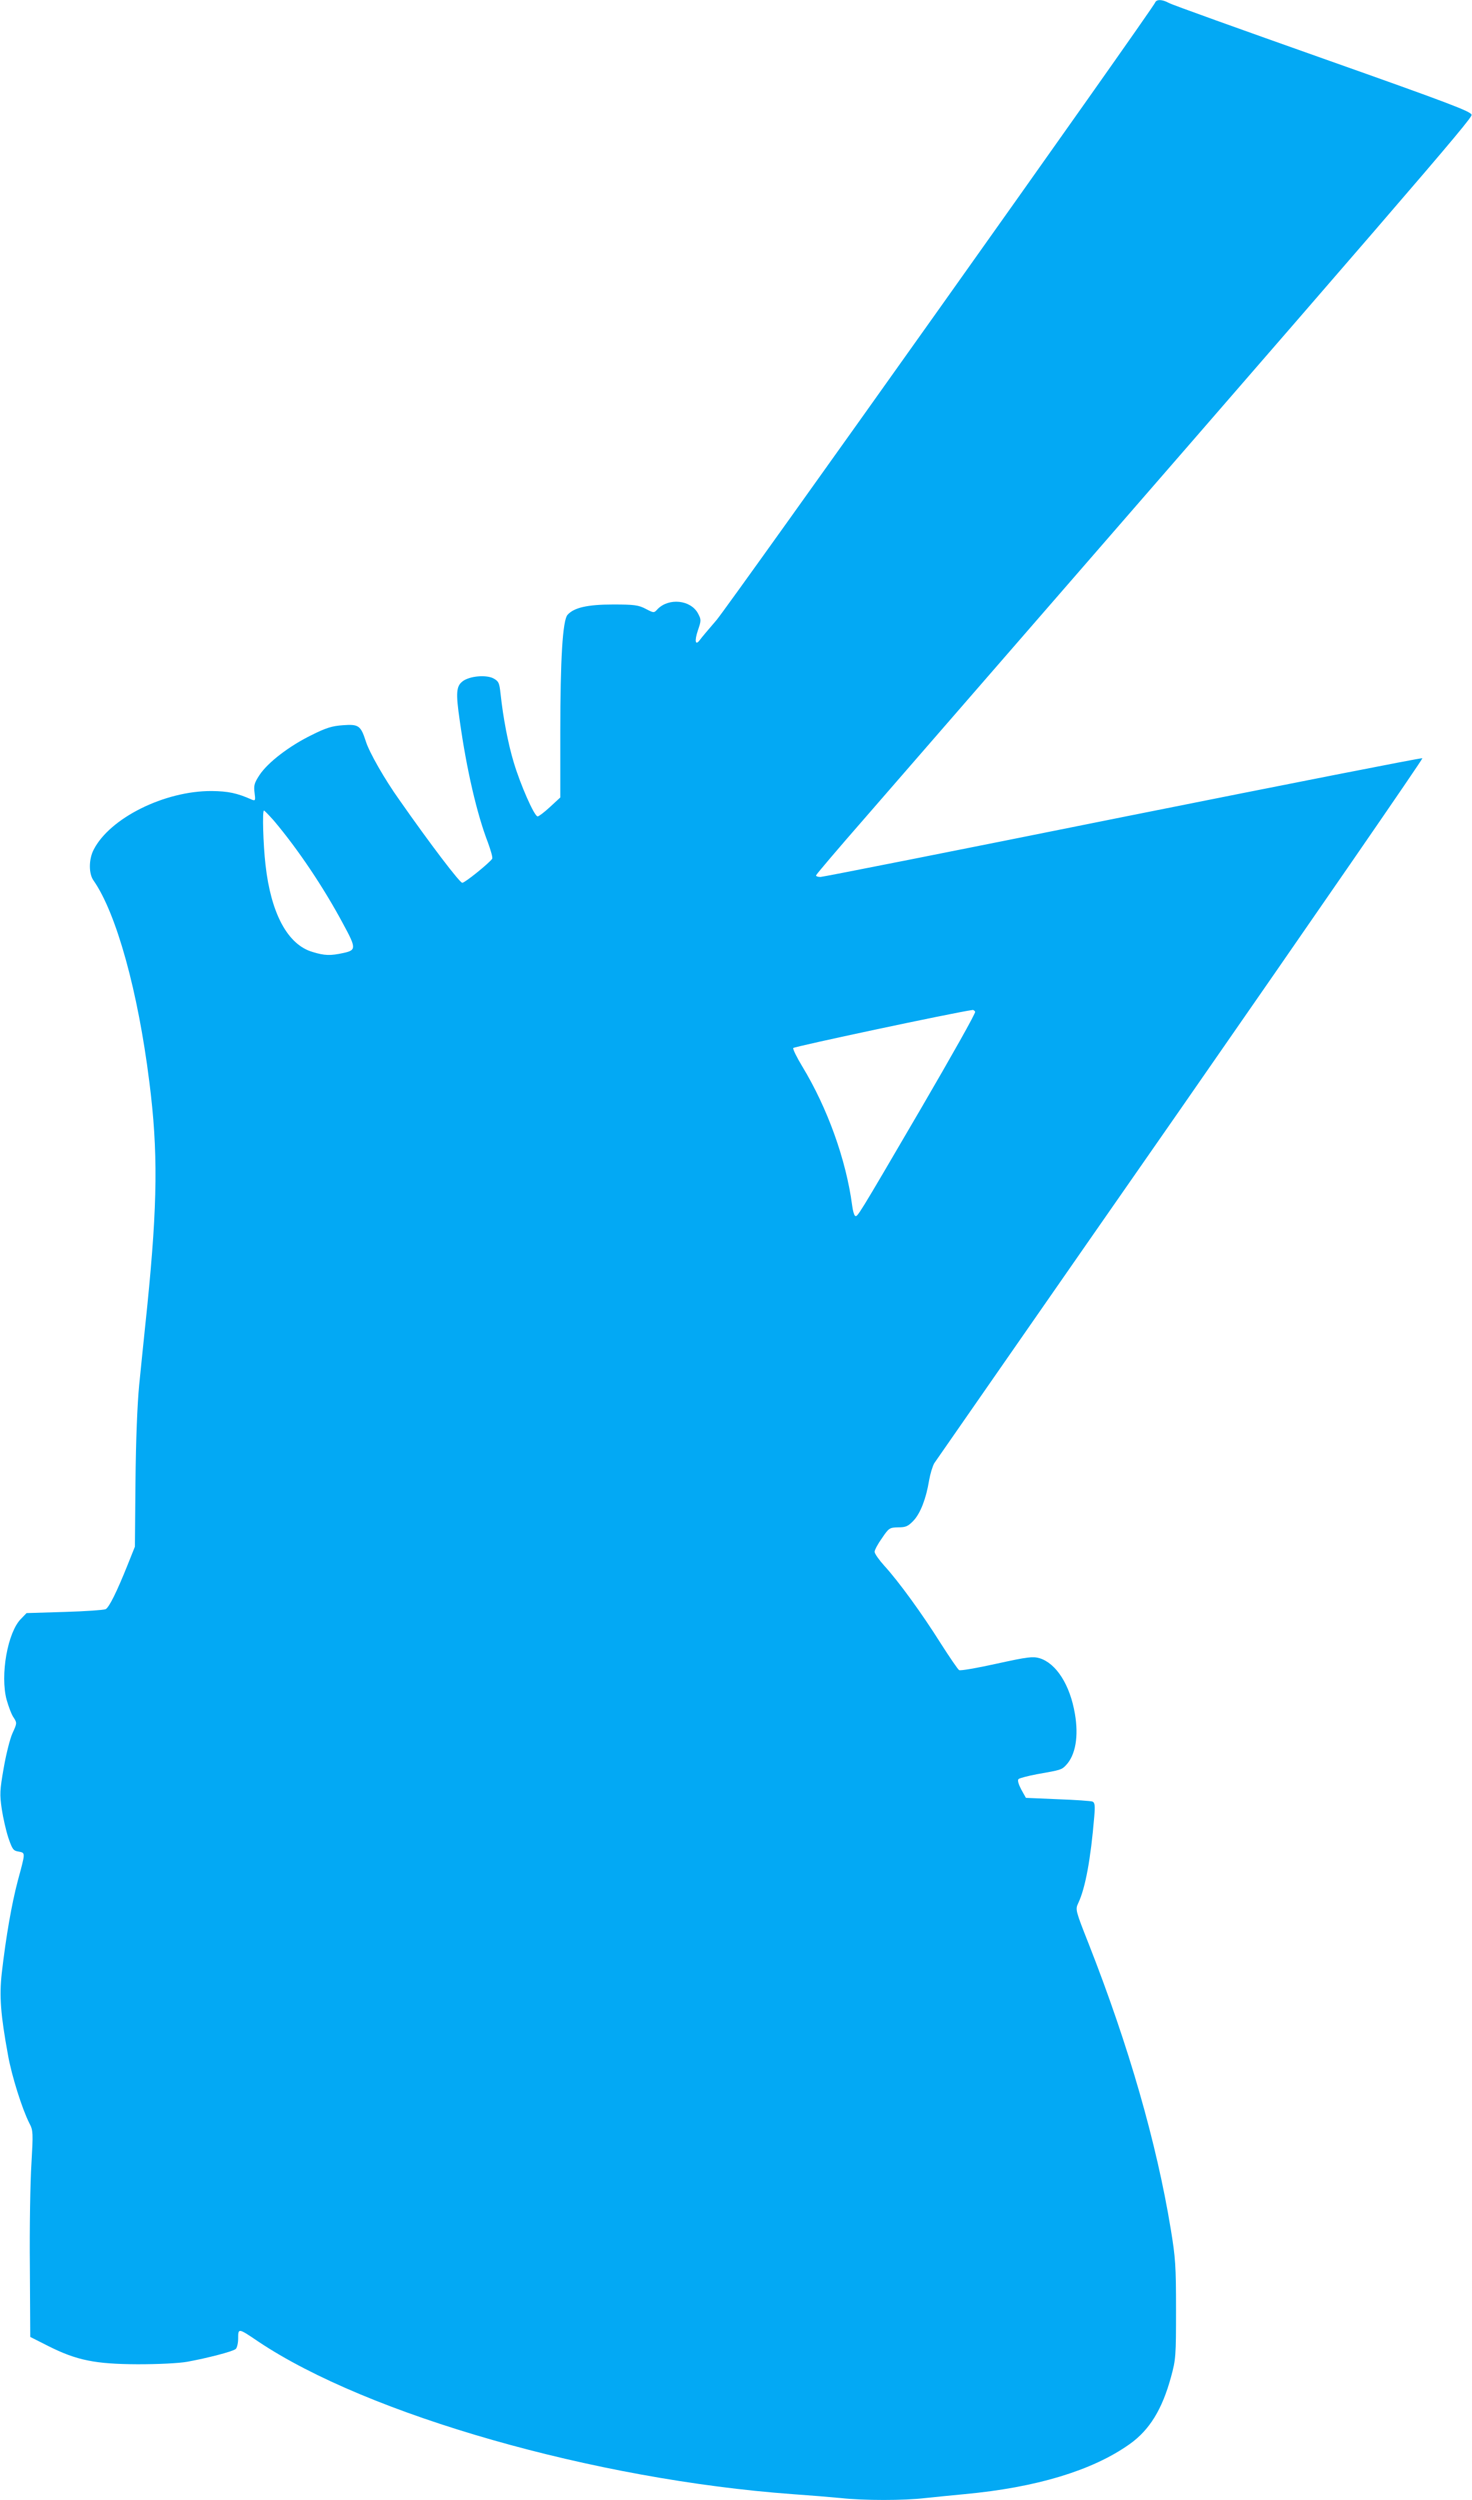 <?xml version="1.0" standalone="no"?>
<!DOCTYPE svg PUBLIC "-//W3C//DTD SVG 20010904//EN"
 "http://www.w3.org/TR/2001/REC-SVG-20010904/DTD/svg10.dtd">
<svg version="1.0" xmlns="http://www.w3.org/2000/svg"
 width="754pt" height="1280pt" viewBox="0 0 754 1280"
 preserveAspectRatio="xMidYMid meet">
<g transform="translate(0,1280) scale(0.1,-0.1)"
fill="#03a9f4" stroke="none">
<path d="M5917 12787 c-13 -34 -2186 -3091 -2247 -3162 -38 -44 -76 -89 -84
-100 -24 -34 -30 -8 -11 48 17 49 17 55 1 85 -37 71 -151 83 -209 22 -17 -19
-18 -19 -60 3 -37 19 -57 22 -167 22 -131 0 -200 -16 -233 -53 -25 -28 -37
-229 -37 -598 l0 -337 -52 -48 c-29 -27 -58 -49 -64 -49 -17 0 -88 162 -122
275 -30 99 -55 232 -68 353 -6 57 -10 64 -37 79 -38 19 -121 12 -157 -15 -33
-25 -36 -59 -15 -202 35 -250 88 -478 144 -623 15 -41 26 -79 22 -84 -17 -24
-140 -123 -153 -123 -13 0 -164 198 -322 424 -75 105 -154 243 -172 300 -26
81 -37 89 -117 83 -56 -4 -86 -13 -162 -51 -114 -56 -222 -139 -265 -203 -27
-41 -31 -54 -26 -92 5 -38 4 -42 -12 -36 -78 35 -124 44 -208 45 -241 1 -521
-138 -604 -300 -26 -50 -26 -123 -1 -158 117 -167 228 -567 286 -1032 45 -354
42 -620 -10 -1140 -14 -135 -33 -319 -42 -410 -10 -106 -17 -283 -19 -497 l-3
-332 -36 -90 c-56 -140 -96 -221 -114 -230 -9 -4 -103 -11 -210 -14 l-195 -6
-28 -29 c-69 -68 -108 -289 -74 -415 10 -35 25 -76 36 -91 18 -28 17 -29 -6
-80 -13 -28 -33 -109 -45 -178 -20 -114 -21 -135 -10 -210 7 -46 22 -112 34
-148 20 -58 25 -66 52 -70 36 -7 36 -2 -4 -150 -31 -118 -60 -282 -82 -473
-13 -118 -6 -211 32 -419 19 -107 73 -278 110 -350 19 -36 19 -49 10 -206 -6
-92 -10 -329 -8 -527 l2 -360 93 -47 c145 -73 240 -92 457 -93 107 0 210 5
255 13 99 18 232 52 247 65 7 5 13 30 13 54 0 54 0 54 102 -15 561 -376 1725
-708 2738 -782 85 -6 196 -15 247 -20 118 -13 323 -13 432 0 47 5 138 14 201
20 368 34 656 121 846 256 102 72 167 178 212 343 25 91 26 108 26 346 0 223
-3 267 -27 412 -73 444 -215 937 -419 1457 -70 177 -70 179 -55 212 36 75 64
225 82 442 5 58 3 73 -9 78 -8 3 -88 9 -177 12 l-164 7 -24 43 c-14 27 -20 47
-14 53 5 5 47 16 94 25 126 22 127 23 150 47 48 51 65 147 45 262 -25 149 -96
259 -181 285 -35 10 -60 7 -220 -28 -99 -22 -185 -37 -192 -33 -6 3 -49 66
-95 138 -95 151 -214 315 -288 396 -27 30 -50 62 -50 72 0 9 17 41 38 70 35
52 39 54 83 55 38 0 50 5 77 33 36 37 66 114 81 207 6 34 18 74 27 89 10 14
577 831 1262 1814 684 984 1241 1791 1238 1795 -4 3 -694 -133 -1534 -301
-840 -169 -1537 -307 -1549 -307 -13 0 -23 3 -23 8 0 4 114 138 253 297 2810
3232 3108 3577 3105 3597 -3 17 -107 57 -763 289 -418 148 -773 275 -788 284
-35 19 -63 19 -70 2z m-4514 -4189 c124 -147 255 -342 355 -529 67 -123 67
-134 2 -148 -68 -15 -97 -14 -159 5 -127 37 -213 196 -241 446 -12 106 -17
278 -8 278 3 0 26 -24 51 -52z m3592 -978 c4 -6 -121 -227 -276 -493 -332
-568 -327 -559 -339 -552 -5 3 -12 27 -15 53 -31 234 -126 498 -255 711 -28
46 -49 89 -47 95 2 7 814 180 919 195 4 1 10 -4 13 -9z"/>
</g>
</svg>
